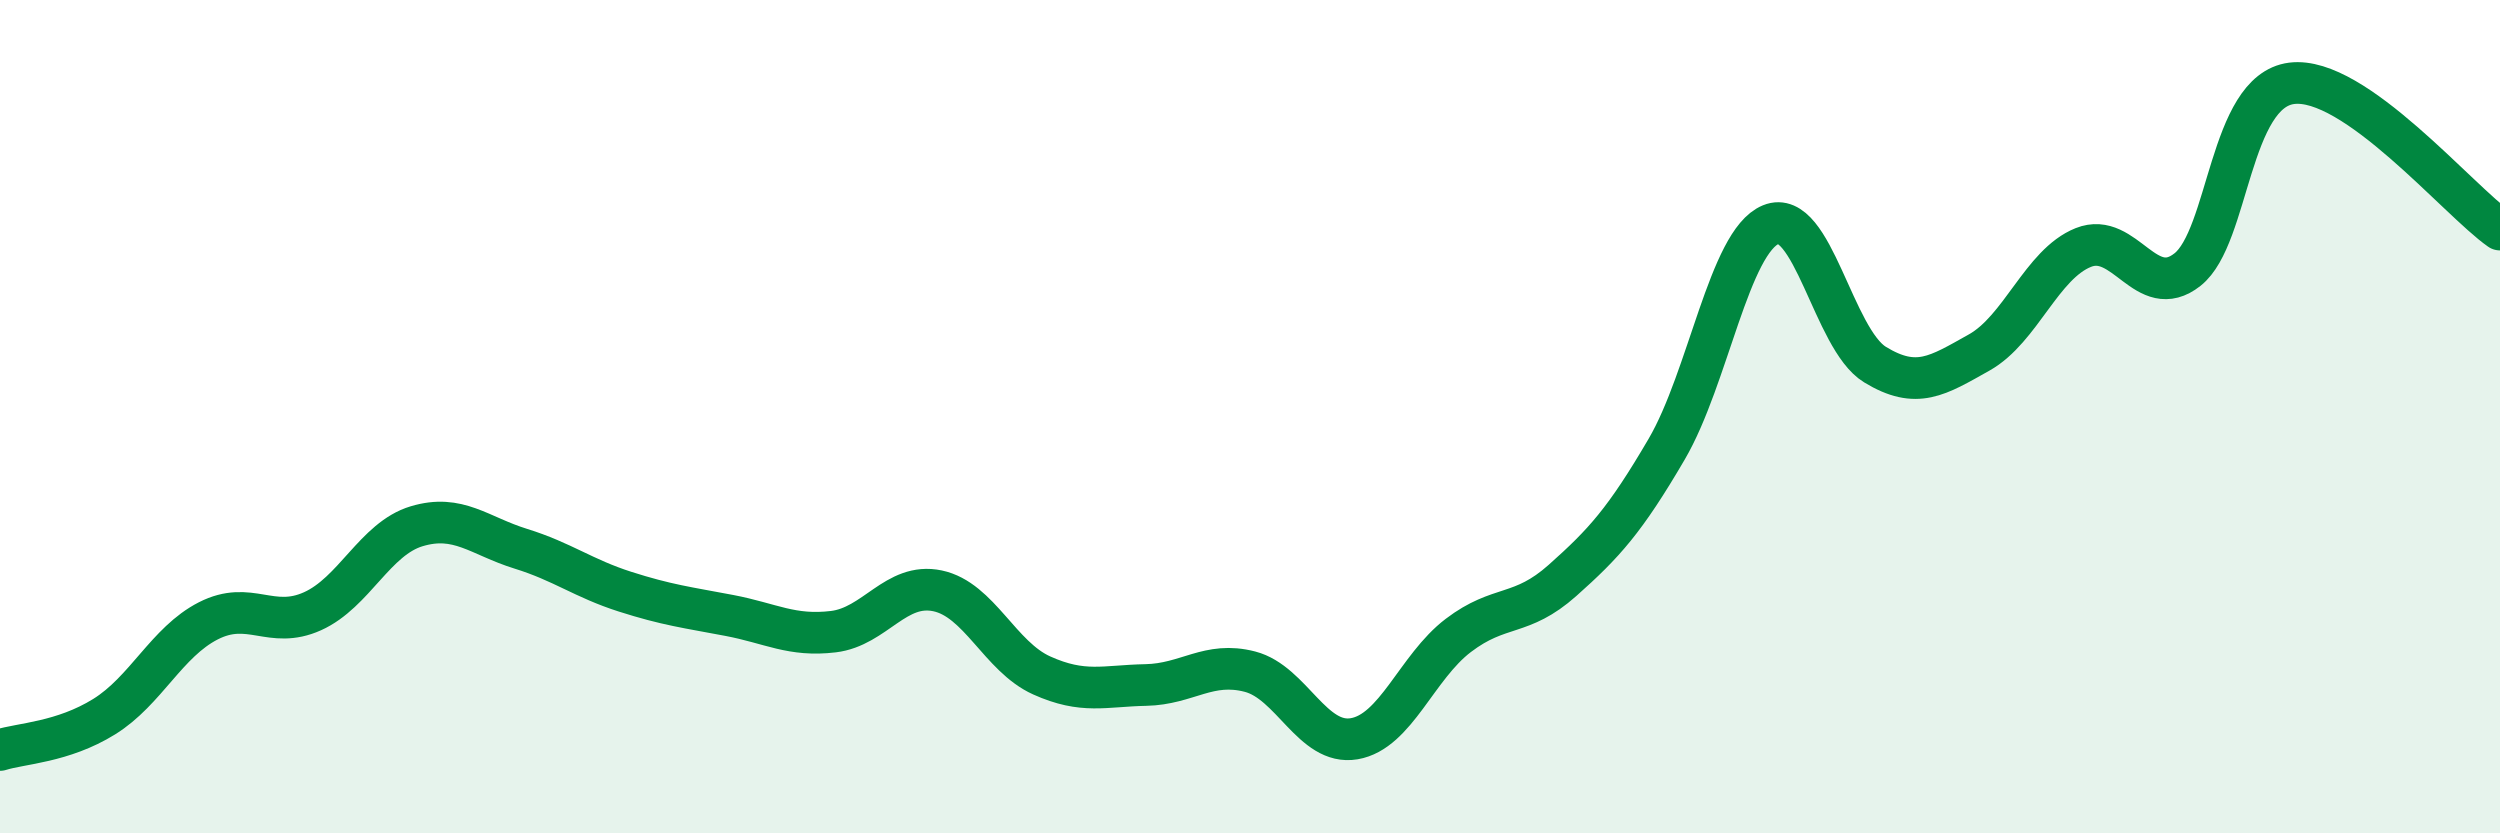 
    <svg width="60" height="20" viewBox="0 0 60 20" xmlns="http://www.w3.org/2000/svg">
      <path
        d="M 0,18 C 0.5,17.84 1.5,17.82 2.5,17.2 C 3.5,16.58 4,15.41 5,14.9 C 6,14.39 6.5,15.12 7.5,14.67 C 8.5,14.22 9,12.93 10,12.63 C 11,12.33 11.5,12.86 12.5,13.17 C 13.5,13.48 14,13.88 15,14.2 C 16,14.52 16.5,14.58 17.5,14.77 C 18.5,14.96 19,15.28 20,15.16 C 21,15.04 21.5,13.97 22.5,14.18 C 23.5,14.39 24,15.76 25,16.21 C 26,16.66 26.5,16.46 27.5,16.44 C 28.5,16.42 29,15.86 30,16.12 C 31,16.38 31.5,17.9 32.5,17.73 C 33.5,17.56 34,16.01 35,15.25 C 36,14.49 36.5,14.82 37.5,13.93 C 38.5,13.04 39,12.49 40,10.78 C 41,9.07 41.5,5.8 42.5,5.39 C 43.5,4.98 44,8.14 45,8.75 C 46,9.36 46.5,9.02 47.5,8.46 C 48.5,7.9 49,6.34 50,5.94 C 51,5.54 51.5,7.26 52.5,6.47 C 53.5,5.68 53.5,2.19 55,2 C 56.5,1.81 59,4.81 60,5.51L60 20L0 20Z"
        fill="#008740"
        opacity="0.1"
        stroke-linecap="round"
        stroke-linejoin="round"
      />
      <path
        d="M 0,18 C 0.5,17.84 1.5,17.82 2.5,17.2 C 3.5,16.58 4,15.41 5,14.9 C 6,14.39 6.5,15.12 7.5,14.67 C 8.5,14.22 9,12.93 10,12.63 C 11,12.33 11.5,12.86 12.5,13.17 C 13.5,13.48 14,13.88 15,14.2 C 16,14.52 16.5,14.58 17.5,14.77 C 18.5,14.96 19,15.28 20,15.16 C 21,15.04 21.5,13.97 22.5,14.18 C 23.5,14.39 24,15.76 25,16.21 C 26,16.66 26.5,16.46 27.5,16.44 C 28.5,16.42 29,15.86 30,16.12 C 31,16.38 31.5,17.9 32.5,17.73 C 33.5,17.56 34,16.01 35,15.25 C 36,14.49 36.5,14.82 37.5,13.93 C 38.5,13.04 39,12.49 40,10.78 C 41,9.07 41.5,5.8 42.5,5.39 C 43.5,4.98 44,8.14 45,8.75 C 46,9.36 46.5,9.02 47.5,8.46 C 48.5,7.9 49,6.34 50,5.94 C 51,5.54 51.5,7.26 52.5,6.47 C 53.5,5.68 53.5,2.19 55,2 C 56.5,1.81 59,4.81 60,5.51"
        stroke="#008740"
        stroke-width="1"
        fill="none"
        stroke-linecap="round"
        stroke-linejoin="round"
      />
    </svg>
  